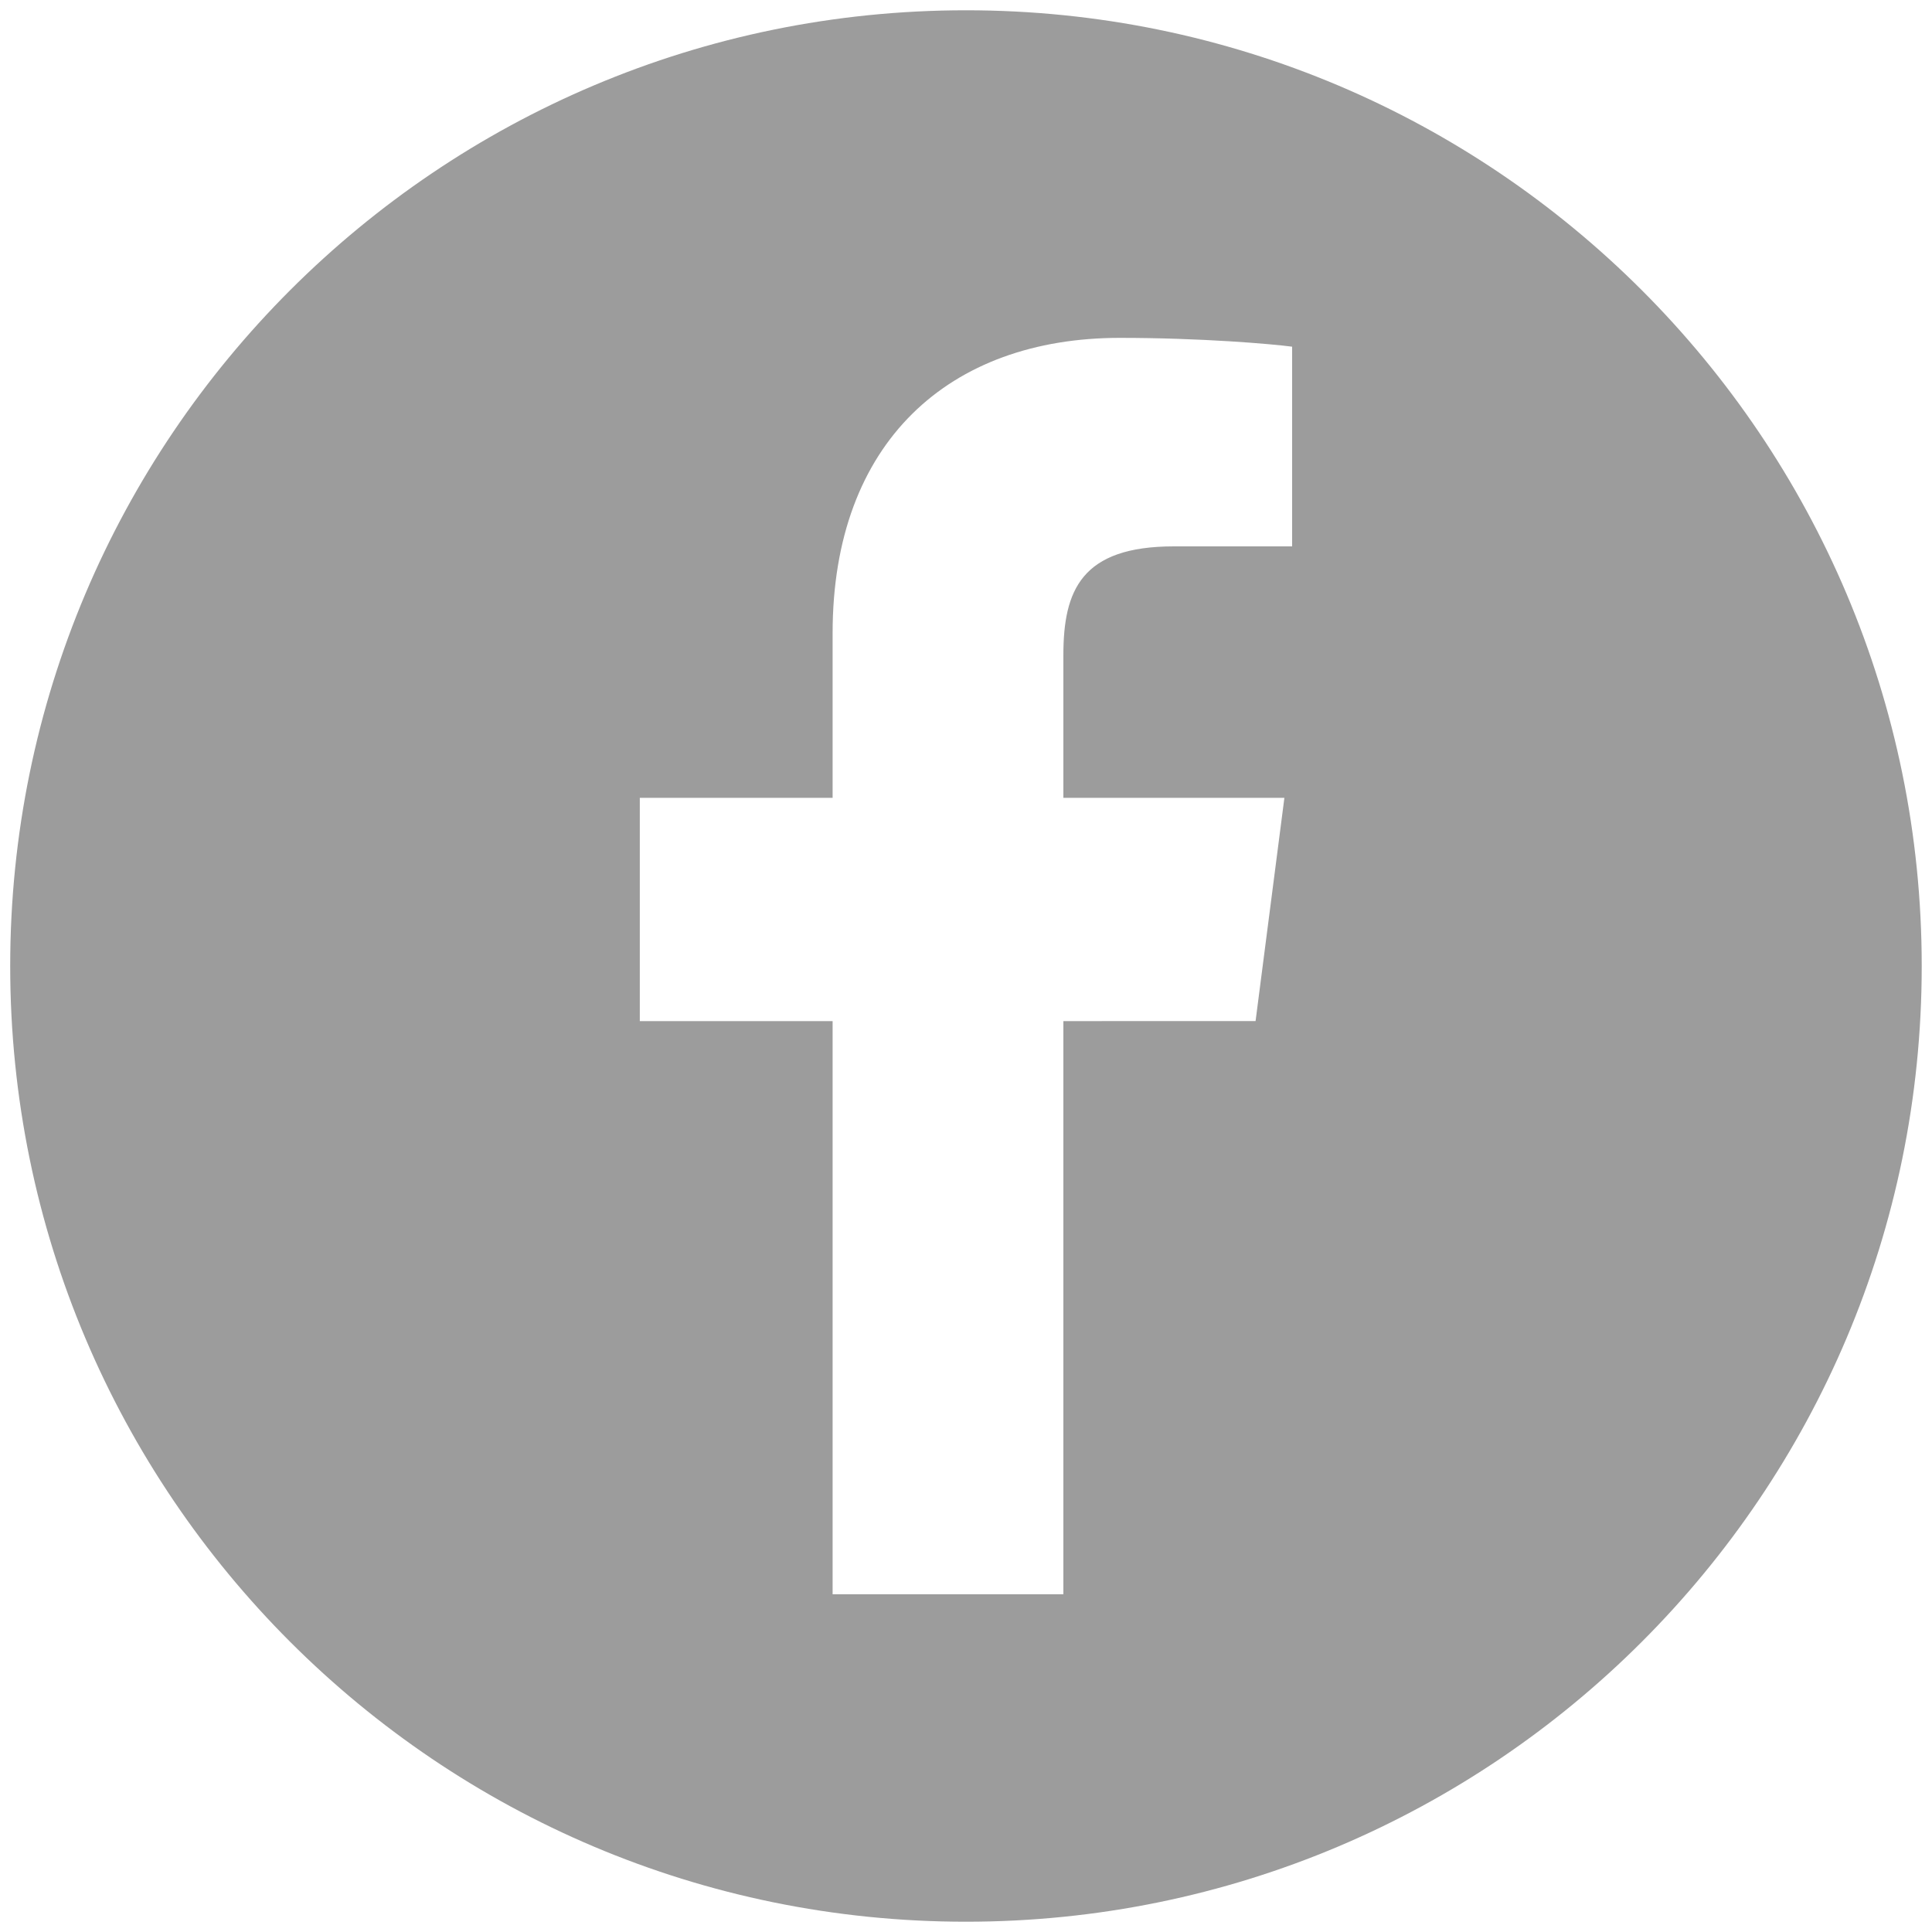 <?xml version="1.0" encoding="utf-8"?>
<!-- Generator: Adobe Illustrator 16.0.0, SVG Export Plug-In . SVG Version: 6.00 Build 0)  -->
<!DOCTYPE svg PUBLIC "-//W3C//DTD SVG 1.1//EN" "http://www.w3.org/Graphics/SVG/1.1/DTD/svg11.dtd">
<svg version="1.1" id="Layer_1" xmlns="http://www.w3.org/2000/svg" xmlns:xlink="http://www.w3.org/1999/xlink" x="0px" y="0px"
	 width="25px" height="25px" viewBox="0 0 25 25" enable-background="new 0 0 25 25" xml:space="preserve">
<path fill="#9C9C9C" d="M12.5,0.133C5.669,0.133,0.132,5.67,0.132,12.5c0,6.831,5.537,12.367,12.367,12.367
	c6.832,0,12.368-5.536,12.368-12.367C24.867,5.67,19.331,0.133,12.5,0.133 M16.721,7.07h-1.531c-1.199,0-1.43,0.571-1.43,1.409
	v1.845h2.86l-0.373,2.889H13.76v7.417h-2.986v-7.417H8.279v-2.889h2.495V8.192c0-2.473,1.511-3.82,3.716-3.82
	c1.057,0,1.965,0.079,2.23,0.114V7.07z"/>
</svg>

